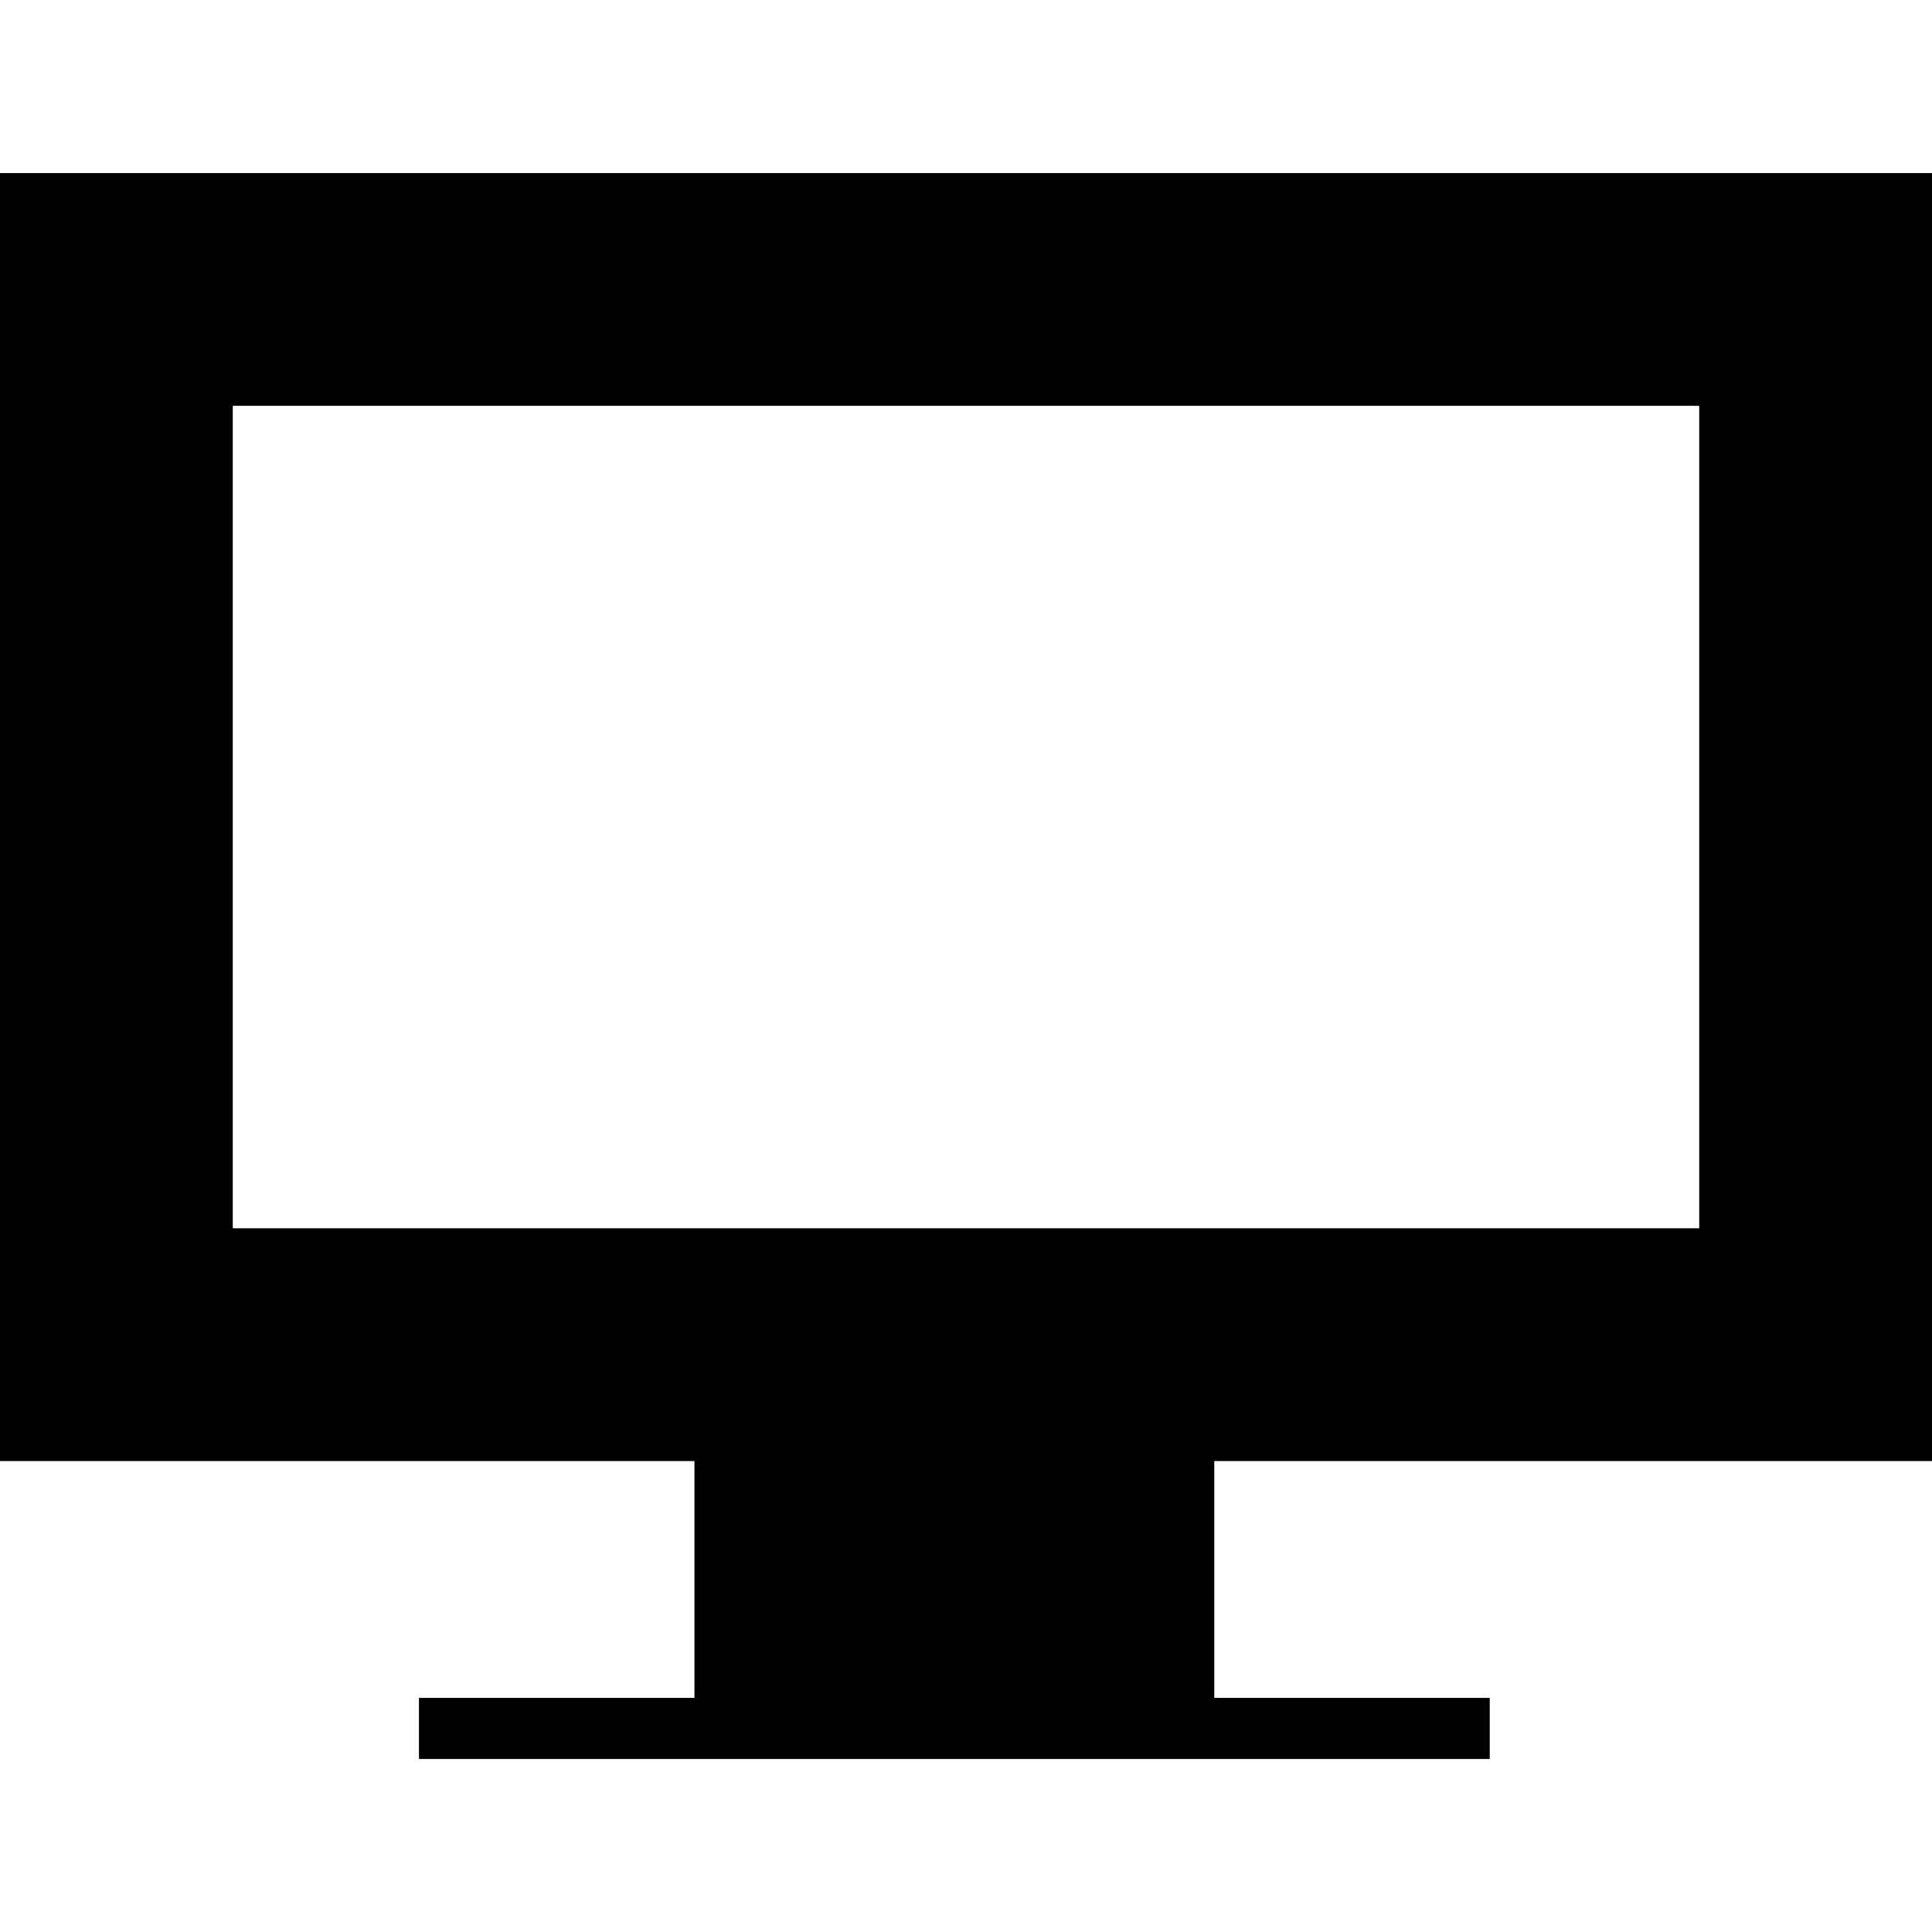 <?xml version="1.0" encoding="iso-8859-1"?>
<!-- Uploaded to: SVG Repo, www.svgrepo.com, Generator: SVG Repo Mixer Tools -->
<!DOCTYPE svg PUBLIC "-//W3C//DTD SVG 1.1//EN" "http://www.w3.org/Graphics/SVG/1.1/DTD/svg11.dtd">
<svg fill="#000000" version="1.1" id="Capa_1" xmlns="http://www.w3.org/2000/svg" xmlns:xlink="http://www.w3.org/1999/xlink" 
	 width="800px" height="800px" viewBox="0 0 47.907 47.906"
	 xml:space="preserve">
<g>
	<g id="_x31__38_">
		<path d="M47.907,36.229V4.291H0v31.938h17.22v5.873h-6.831v1.514H36.94v-1.514h-6.83v-5.873H47.907z M5.772,10.063h36.363v20.394
			H5.772V10.063z"/>
	</g>
</g>
</svg>